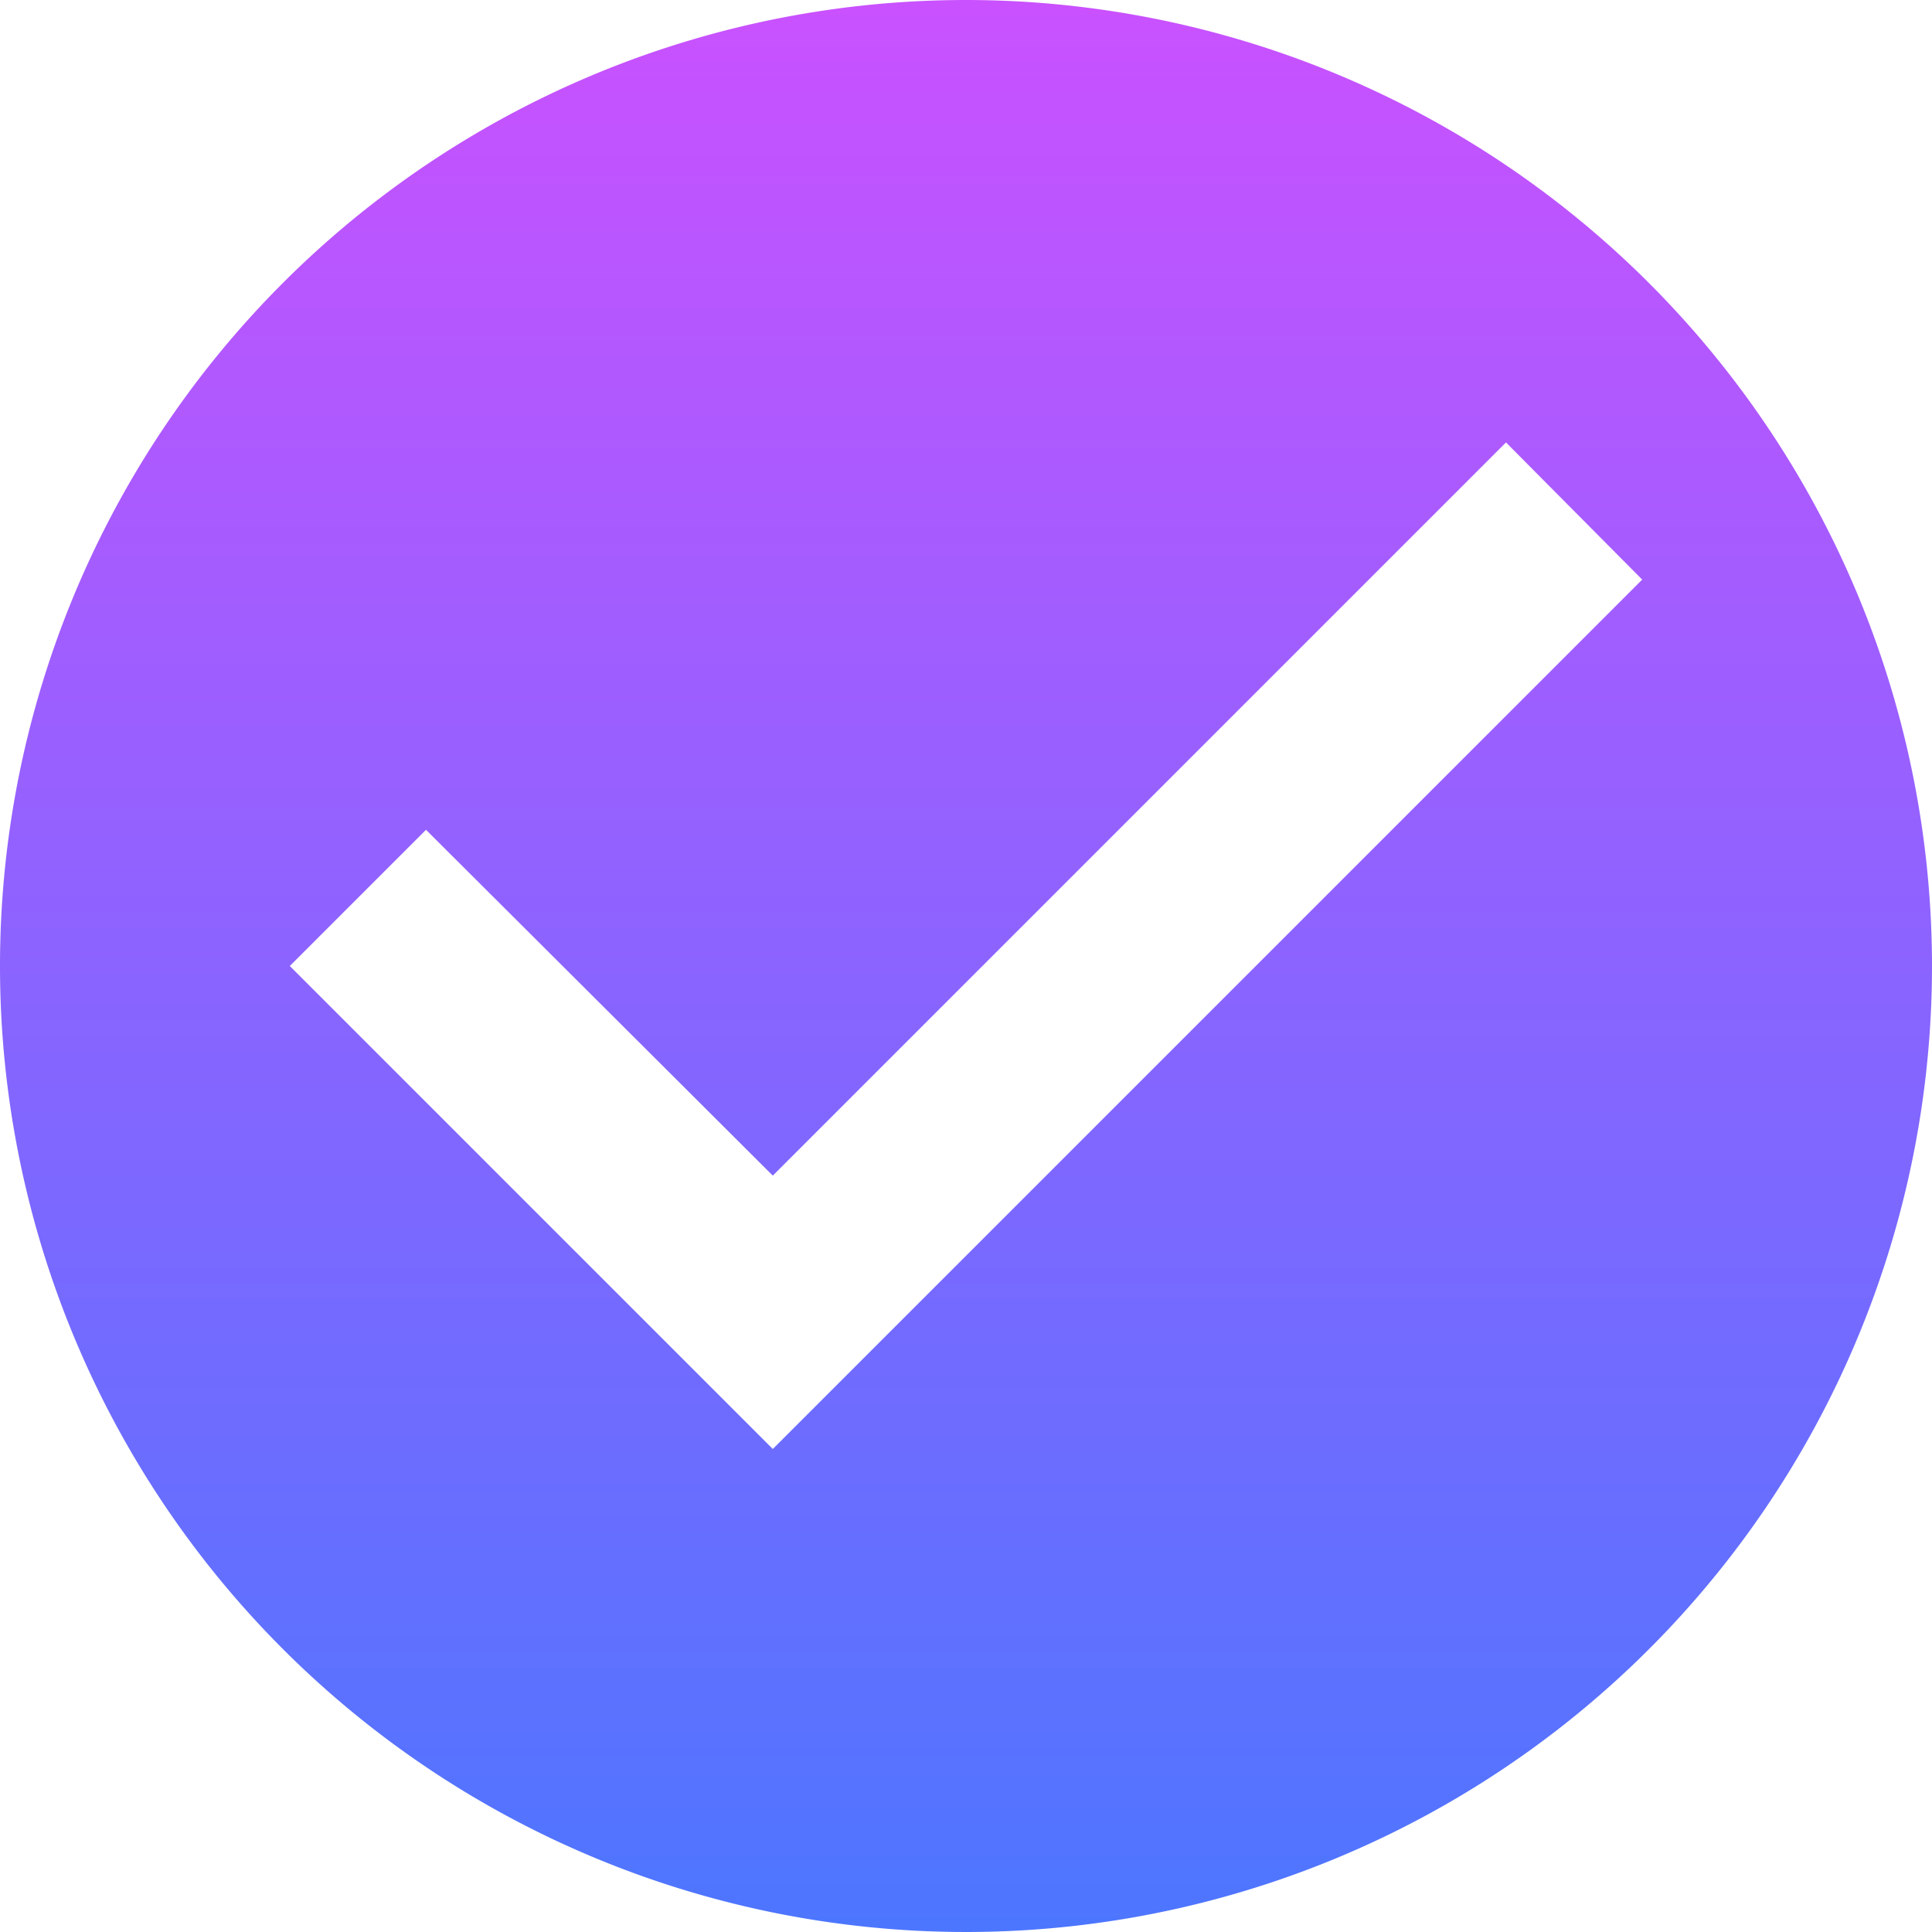 <svg xmlns="http://www.w3.org/2000/svg" xmlns:xlink="http://www.w3.org/1999/xlink" width="40" height="40" viewBox="0 0 40 40">
  <defs>
    <linearGradient id="linear-gradient" x1="0.5" x2="0.5" y2="1" gradientUnits="objectBoundingBox">
      <stop offset="0" stop-color="#ca51ff"/>
      <stop offset="1" stop-color="#4c76ff"/>
    </linearGradient>
  </defs>
  <path id="Icon_material-check-circle" data-name="Icon material-check-circle" d="M23,3A20,20,0,1,0,43,23,20.007,20.007,0,0,0,23,3ZM19,33,9,23l2.82-2.82L19,27.34,34.18,12.16,37,15Z" transform="translate(-3 -3)" fill="url(#linear-gradient)"/>
</svg>
